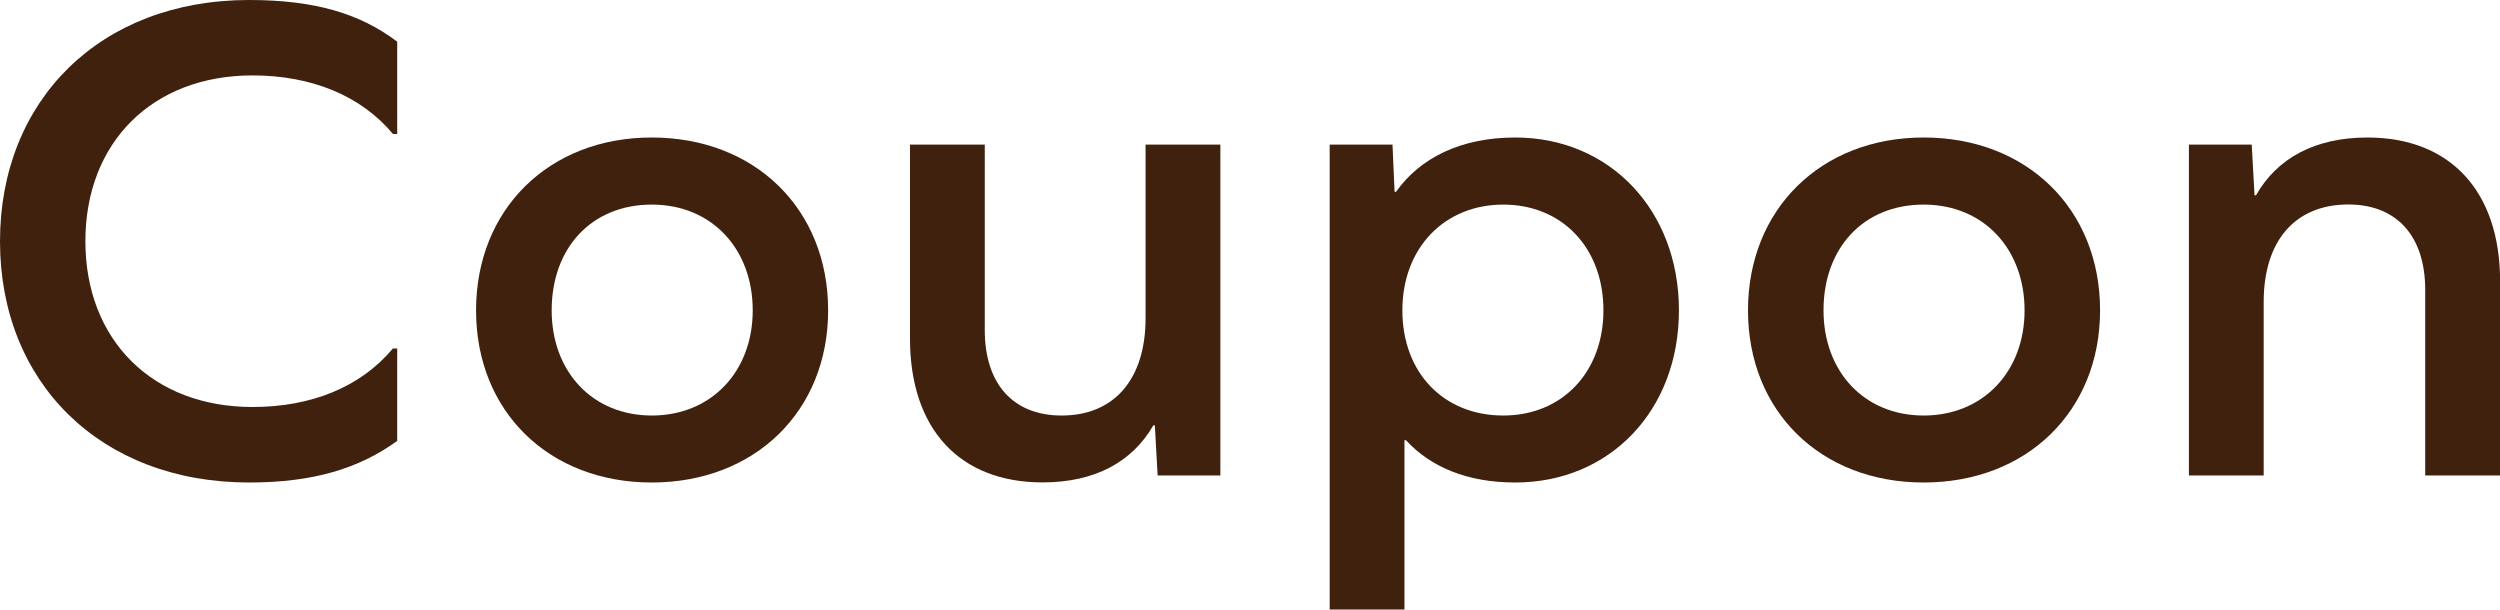 <?xml version="1.0" encoding="UTF-8"?>
<svg id="_レイヤー_2" data-name="レイヤー 2" xmlns="http://www.w3.org/2000/svg" viewBox="0 0 240.36 58.6">
  <defs>
    <style>
      .cls-1 {
        fill: #3f210e;
      }
    </style>
  </defs>
  <g id="text">
    <g>
      <path class="cls-1" d="M38.19,4v8.88h-.41c-3.05-3.66-7.8-5.63-13.5-5.63-9.63,0-16.07,6.44-16.07,15.94s6.44,15.94,16.07,15.94c5.63,0,10.38-1.9,13.5-5.63h.41v8.89c-3.66,2.65-8.07,4-14.24,4C9.63,46.39,0,36.76,0,23.2S9.63,0,23.94,0c6.31,0,10.65,1.29,14.24,4Z"/>
      <path class="cls-1" d="M79.62,29.84c0,9.7-7.05,16.55-16.96,16.55s-16.89-6.85-16.89-16.55,6.99-16.62,16.89-16.62,16.96,6.85,16.96,16.62ZM53.04,29.84c0,5.9,3.93,10.11,9.63,10.11s9.7-4.21,9.7-10.11-3.93-10.17-9.7-10.17-9.63,4.14-9.63,10.17Z"/>
      <path class="cls-1" d="M111.3,45.71l-.27-4.82h-.14c-2.03,3.53-5.63,5.49-10.65,5.49-8,0-12.75-5.15-12.75-13.84V13.9h7.19v17.84c0,5.15,2.71,8.21,7.39,8.21,5.09,0,8.07-3.53,8.07-9.36V13.9h7.19v31.81h-6.04Z"/>
      <path class="cls-1" d="M161.42,29.84c0,9.63-6.65,16.55-15.74,16.55-4.61,0-8.14-1.49-10.51-4.07h-.14v16.28h-7.19V13.9h6.04l.2,4.54h.14c2.31-3.26,6.24-5.22,11.46-5.22,9.09,0,15.74,6.99,15.74,16.62ZM154.16,29.84c0-6.04-4-10.17-9.63-10.17s-9.7,4.14-9.7,10.17,4,10.11,9.7,10.11,9.63-4.21,9.63-10.11Z"/>
      <path class="cls-1" d="M201.91,29.84c0,9.7-7.05,16.55-16.96,16.55s-16.89-6.85-16.89-16.55,6.99-16.62,16.89-16.62,16.96,6.85,16.96,16.62ZM175.32,29.84c0,5.9,3.93,10.11,9.63,10.11s9.7-4.21,9.7-10.11-3.93-10.17-9.7-10.17-9.63,4.14-9.63,10.17Z"/>
      <path class="cls-1" d="M240.36,27.06v18.65h-7.19v-17.84c0-5.22-2.78-8.21-7.39-8.21-5.09,0-8.14,3.46-8.14,9.36v16.69h-7.19V13.9h6.04l.27,4.88h.14c2.03-3.59,5.7-5.56,10.72-5.56,7.94,0,12.75,5.15,12.75,13.84Z"/>
    </g>
  </g>
</svg>